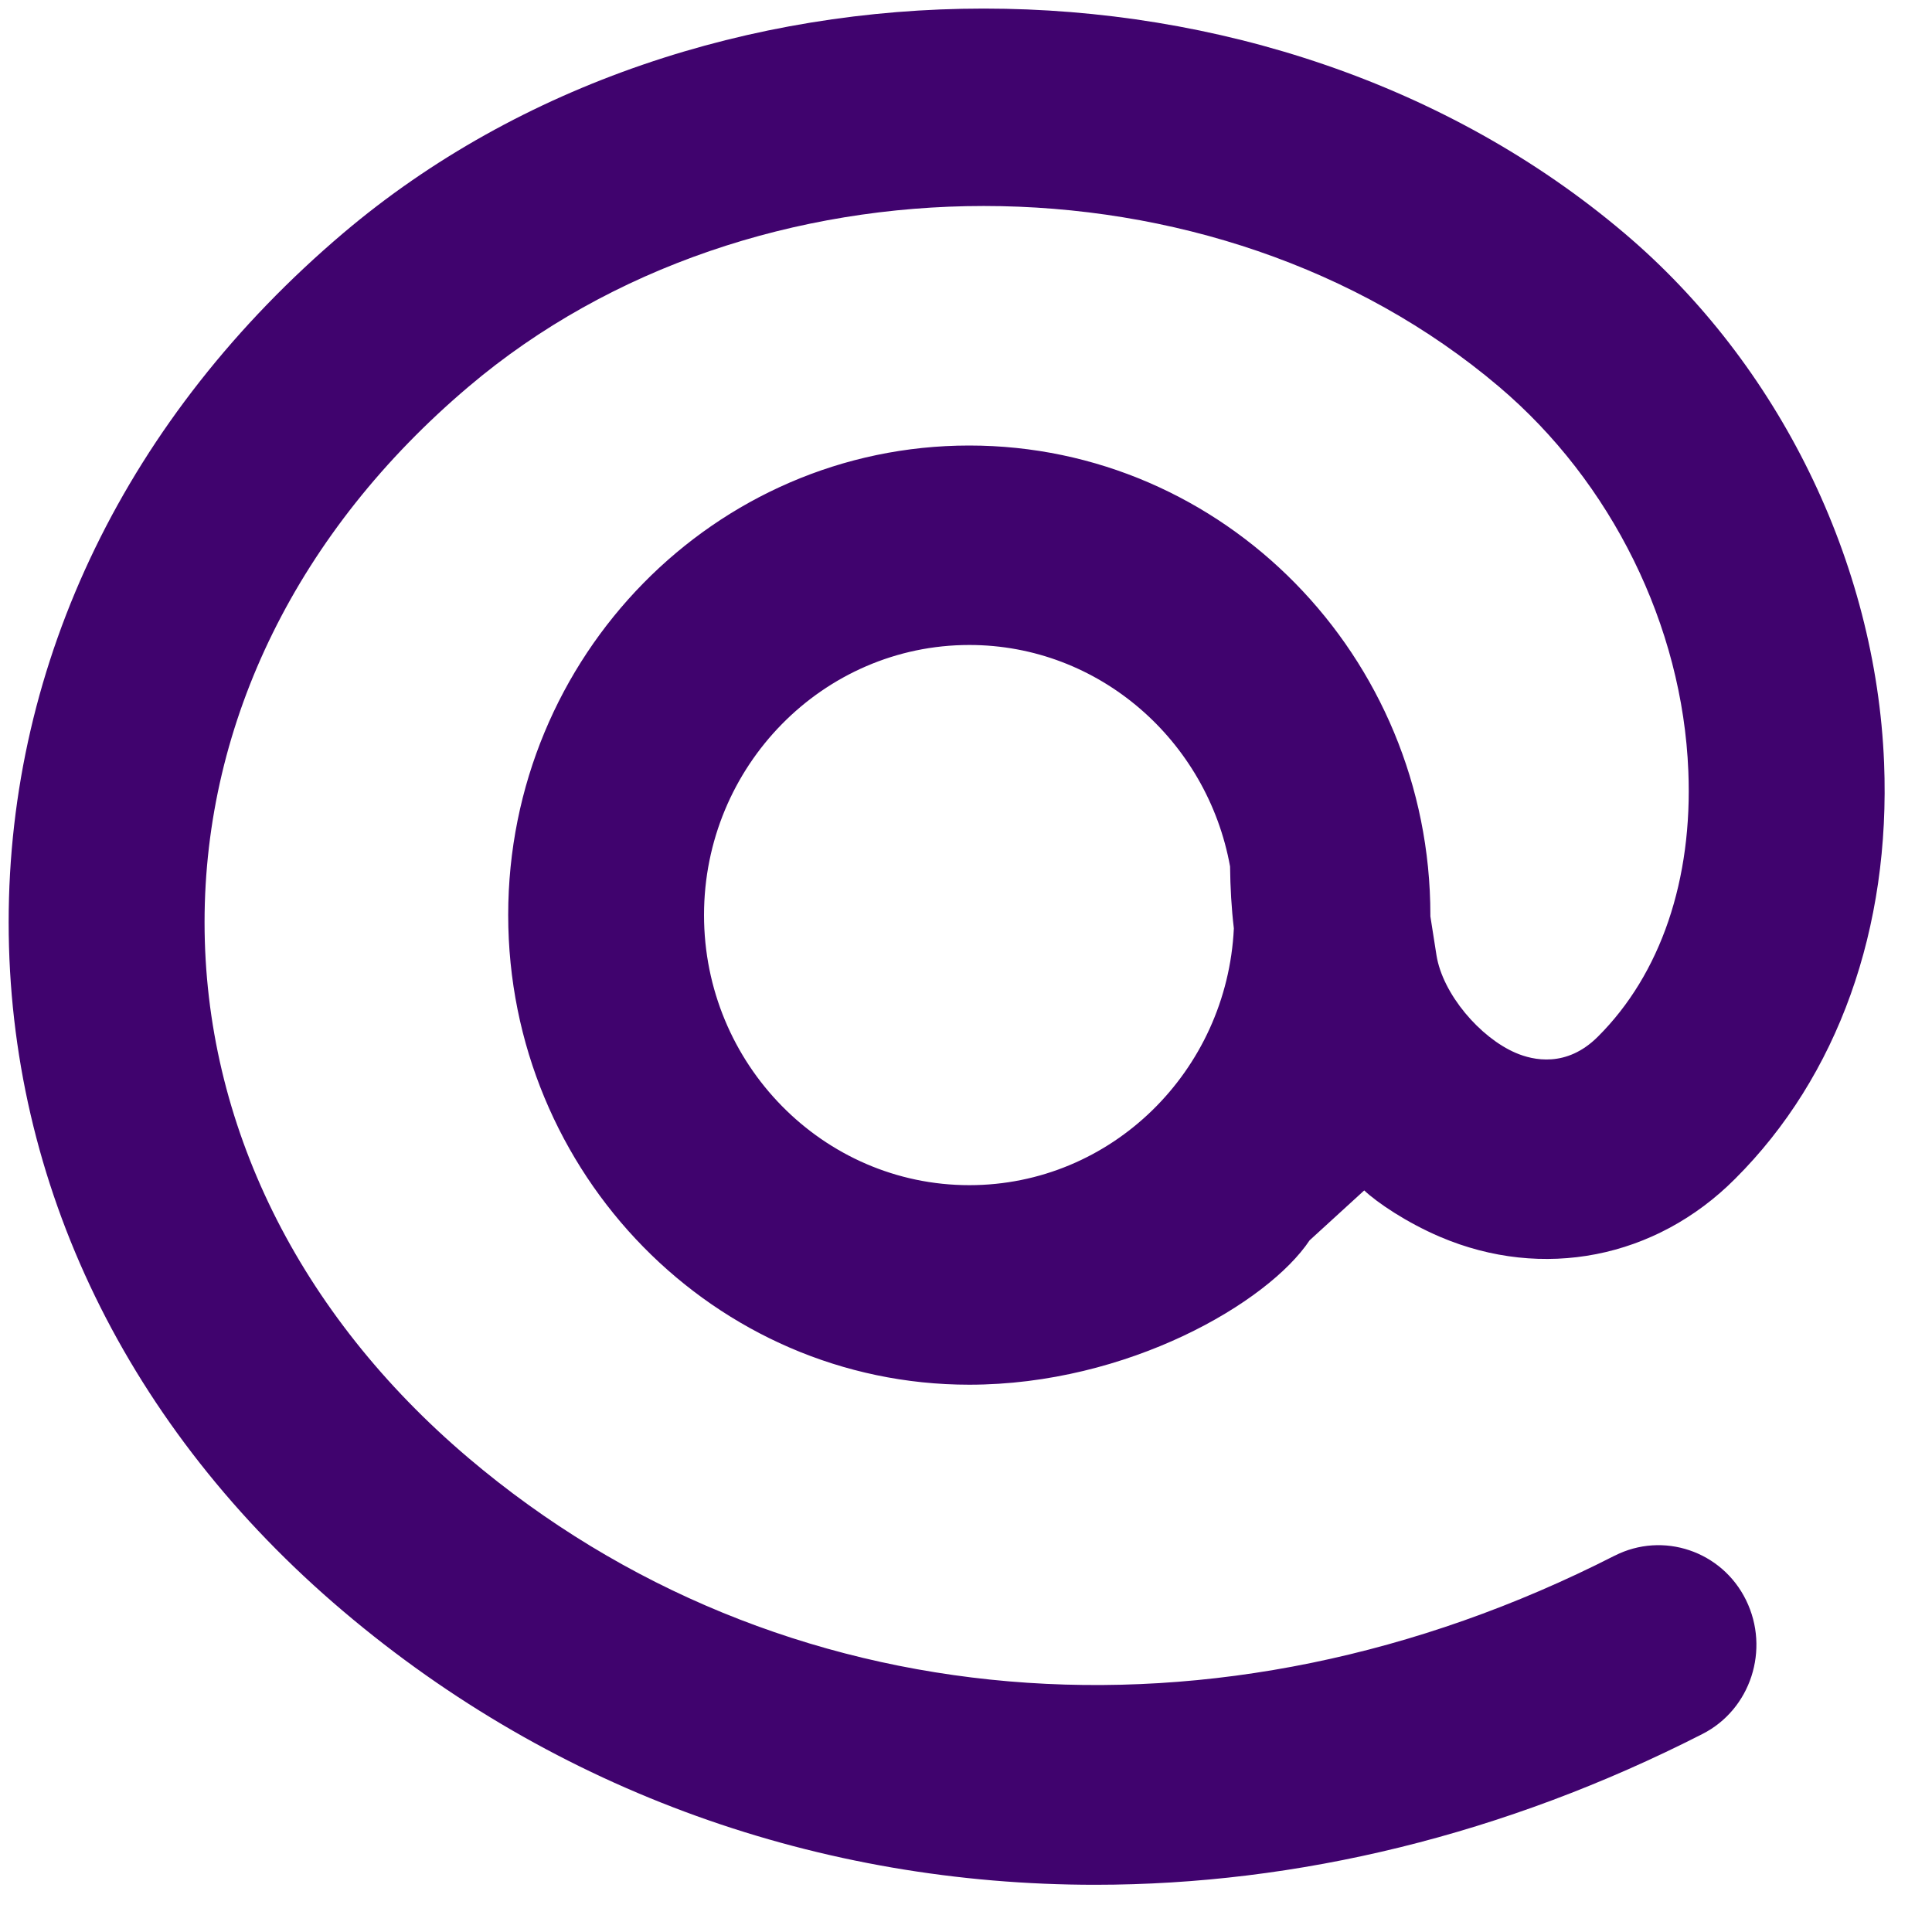 <svg width="25" height="25" viewBox="0 0 25 25" fill="none" xmlns="http://www.w3.org/2000/svg">
<path d="M12.543 15.336C10.651 15.336 9.11 13.768 9.11 11.841C9.11 9.914 10.651 8.346 12.543 8.346C14.223 8.346 15.623 9.584 15.917 11.212C15.92 11.485 15.935 11.753 15.966 12.013C15.878 13.861 14.38 15.336 12.543 15.336ZM20.892 20.131C15.756 22.752 10.074 22.267 6.063 18.867C3.86 16.999 2.647 14.538 2.647 11.934C2.647 9.33 3.861 6.869 6.063 5.004C9.739 1.886 15.721 1.886 19.397 5.004C20.855 6.239 21.772 8.1 21.847 9.978C21.905 11.382 21.49 12.604 20.677 13.414C20.271 13.82 19.837 13.72 19.615 13.625C19.153 13.428 18.668 12.863 18.588 12.361L18.509 11.857V11.84C18.509 8.49 15.832 5.765 12.542 5.765C9.252 5.765 6.576 8.49 6.576 11.84C6.576 15.191 9.252 17.918 12.542 17.918C14.595 17.918 16.409 16.856 16.946 16.05L17.653 15.404C17.821 15.563 18.206 15.822 18.635 16.005C19.96 16.57 21.424 16.286 22.452 15.254C23.783 13.927 24.466 12.013 24.38 9.87C24.275 7.276 23.02 4.712 21.02 3.018C16.449 -0.858 9.011 -0.858 4.44 3.018C1.65 5.386 0.112 8.551 0.112 11.934C0.112 15.318 1.65 18.484 4.441 20.849C7.209 23.196 10.621 24.389 14.172 24.389C16.781 24.389 19.467 23.745 22.029 22.438C22.655 22.12 22.906 21.343 22.594 20.706C22.282 20.069 21.518 19.813 20.893 20.131" fill="#40036E"/>
</svg>
